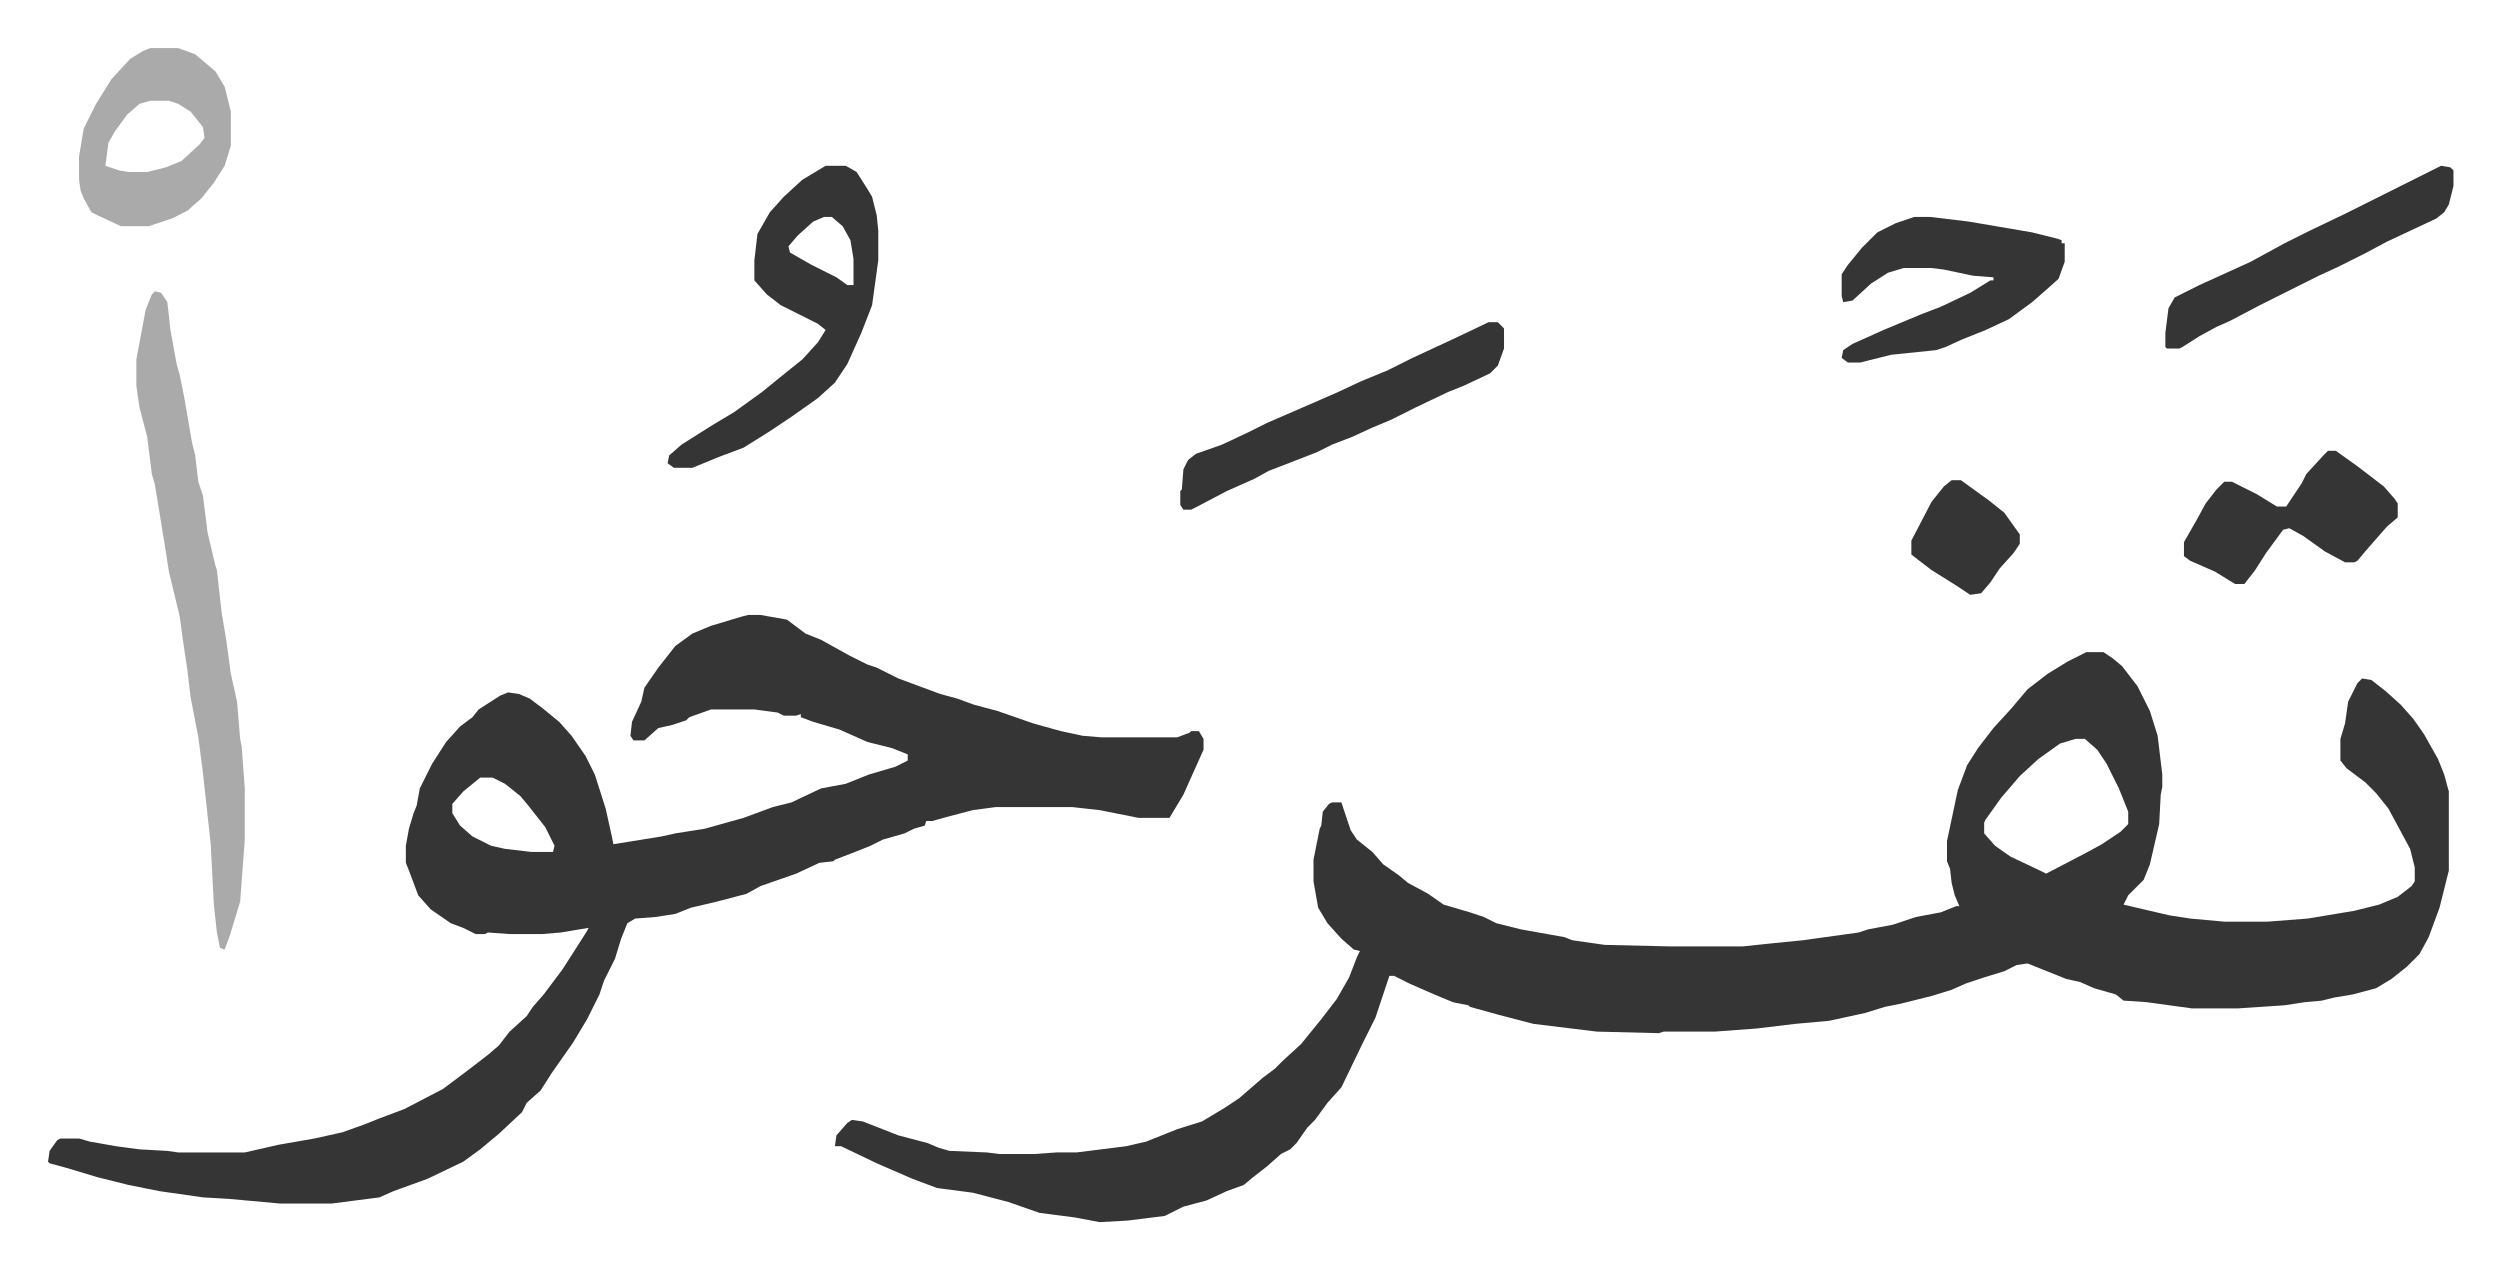 <svg xmlns="http://www.w3.org/2000/svg" role="img" viewBox="-31.04 320.96 1614.08 819.08"><path fill="#353535" id="rule_normal" d="M1316 742h11l6 4 6 5 10 13 8 16 5 16 3 25v8l-1 5-1 19-6 26-4 10-10 10-3 6 17 4 13 3 13 2 22 2h28l26-2 30-5 16-4 12-5 9-7 2-3v-9l-3-12-14-26-8-10-7-7-12-9-4-5v-14l3-10 2-14 6-12 3-3 6 1 9 7 10 9 8 9 7 10 9 16 4 10 3 11v51l-6 24-7 19-6 11-8 8-10 8-10 6-15 4-12 2-8 2-11 1-13 2-30 2h-30l-29-4-15-1-5-4-14-4-9-4-9-2-20-8-5-2-7 1-8 4-13 4-12 4-9 4-13 4-20 5-10 2-13 4-23 5-22 2-25 3-27 2h-33l-3 1-40-1-41-5-23-6-18-5-1-1-10-2-12-5-16-7-10-5h-3l-9 27-8 16-14 29-9 10-8 11-5 5-7 10-4 4-6 3-9 8-9 7-6 5-11 4-13 6-15 4-12 6-24 3-18 1-16-3-23-3-20-7-23-6-23-3-16-6-23-10-23-11h-4l1-7 7-8 3-2 7 1 23 9 19 5 7 3 7 2 24 1 8 1h23l14-1h13l32-4 13-3 20-8 16-5 15-9 9-6 15-13 8-6 5-5 12-11 13-16 10-13 8-14 5-13 2-4-4-1-8-7-9-10-6-10-3-17v-14l4-20 1-2 1-9 4-5 2-1h6l6 18 4 6 10 8 7 8 10 7 6 5 13 7 10 7 17 5 9 3 8 4 16 4 28 5 5 2 21 3 43 1h46l19-2 20-2 36-5 6-2 16-3 15-5 16-3 10-4h2l-3-7-2-8-1-9-2-5v-13l7-33 6-16 7-11 10-13 11-12 11-13 13-10 13-8zm-7 56l-10 3-14 10-12 11-12 14-10 14-1 2v7l7 8 10 7 19 9 4 2 25-13 11-6 12-8 5-5v-8l-6-15-8-16-6-9-8-7zm-857-80h8l17 3 12 9 10 4 18 10 12 6 6 2 14 7 27 10 11 3 11 4 15 4 23 8 18 5 14 3 12 1h49l8-3 1-1h5l3 5v7l-13 29-9 15h-20l-25-5-18-2h-49l-15 2-19 5-7 2h-4l-1 3-7 2-6 3-14 4-8 4-10 4-13 5-1 1-9 1-15 7-23 8-9 5-19 5-17 4-10 4-13 2-13 1-5 3-4 10-4 13-7 14-3 9-8 16-9 15-7 10-7 10-7 11-9 8-3 6-15 14-12 10-11 8-23 11-22 8-9 4-31 4h-33l-33-3-17-1-28-4-20-4-20-5-20-6-11-3-1-1 1-7 5-7 2-1h12l7 2 17 3 15 2 18 1 7 1h43l22-5 23-4 18-4 14-5 10-4 16-6 25-13 16-12 13-10 7-6 7-9 11-10 4-6 7-8 6-8 6-8 9-14 7-11 1-2-18 3-12 1h-21l-14-1-2 1h-6l-8-4-8-3-13-9-8-9-6-16-2-5v-11l2-11 3-10 2-5 2-11 8-16 9-14 9-10 8-6 4-5 14-9 5-2 7 1 7 3 8 6 11 9 8 9 9 13 6 12 7 22 4 18 1 5 31-5 9-2 19-3 25-7 19-7 12-3 19-9 16-3 15-6 17-5 8-4v-4l-10-4-16-4-9-4-9-4-17-5-8-3v-2l-3 1h-8l-4-2-15-2h-28l-14 5-2 2-9 3-9 2-9 8h-7l-2-3 1-9 6-13 2-9 9-13 11-14 11-8 12-5 20-6zM279 823l-11 9-7 8v6l5 8 8 7 12 6 9 2 17 2h14l1-4-6-12-11-14-5-6-10-8-8-4z"/><path fill="#aaa" id="rule_hamzat_wasl" d="M69 509l4 1 4 6 2 18 4 22 2 7 3 15 5 29 2 8 2 17 3 9 3 24 5 21 1 3 3 27 3 18 3 22 4 18 2 24 1 5 2 27v33l-3 40-3 10-4 13-3 8-3-1-2-10-2-18-2-39-5-46-3-23-5-26-2-17-3-20-2-15-7-29-2-13-7-43-2-7-3-24-5-19-2-14v-17l6-32 4-10z"/><path fill="#353535" id="rule_normal" d="M502 428h13l7 4 7 11 3 5 3 12 1 10v19l-4 29-7 18-9 20-8 12-11 10-17 12-15 10-16 10-16 6-17 7h-12l-4-3 1-5 8-7 19-12 15-9 18-13 16-13 10-8 10-11 5-8-5-4-10-5-14-7-9-7-8-9v-13l2-17 8-14 9-10 12-11 10-6zm-1 33l-7 3-10 9-6 7 1 4 14 8 16 8 7 5h4v-17l-2-12-5-9-7-6zm704 0h10l25 3 41 7 16 4 3 1v2h2v12l-4 11-9 8-8 7-15 11-15 7-15 6-11 5-6 2-29 3-16 4-4 1h-8l-4-3 1-5 6-4 20-9 24-10 13-5 19-9 13-8h2v-2l-13-1-19-4-8-1h-18l-10 3-11 7-12 11-6 1-1-4v-14l4-6 9-11 10-10 12-6z"/><path fill="#aaa" id="rule_hamzat_wasl" d="M66 352h18l11 4 13 11 6 10 4 16v22l-4 13-7 11-8 10-9 8-10 5-15 5H47l-15-7-4-2-5-9-2-5-1-7v-15l3-18 8-16 10-16 12-13 8-5zm0 34l-7 2-8 7-8 11-4 7-2 15 9 3 6 1h12l12-3 10-4 12-11 3-4-1-7-8-10-8-5-6-2z"/><path fill="#353535" id="rule_normal" d="M930 529h6l4 4v13l-4 11-5 5-17 8-10 4-21 10-16 8-12 5-13 6-13 5-10 5-31 12-9 5-18 8-19 10-4 2h-5l-2-3v-9l1-1 1-13 3-6 5-4 17-6 17-8 12-6 30-13 16-7 15-7 17-7 16-8 28-13zm542 83h5l14 10 17 13 7 8 2 3v9l-7 6-7 8-7 8-5 6-2 1h-6l-13-7-14-10-9-5-4 1-11 15-7 11-7 9h-6l-13-8-16-7-4-3v-9l8-14 6-11 7-9 5-5h5l16 8 13 8h6l10-15 3-6 11-12zm73-184l6 1 2 2v10l-3 12-3 5-5 4-32 15-15 8-16 8-13 6-22 11-16 8-19 10-9 4-11 6-11 7-2 1h-8l-1-1v-9l2-16 4-7 16-8 33-15 22-12 16-8 23-11 16-8 32-16zm-316 203h6l18 13 10 8 10 14v6l-4 6-9 10-6 9-6 7-7 1-9-6-16-10-13-10v-9l13-25 8-10z"/></svg>
